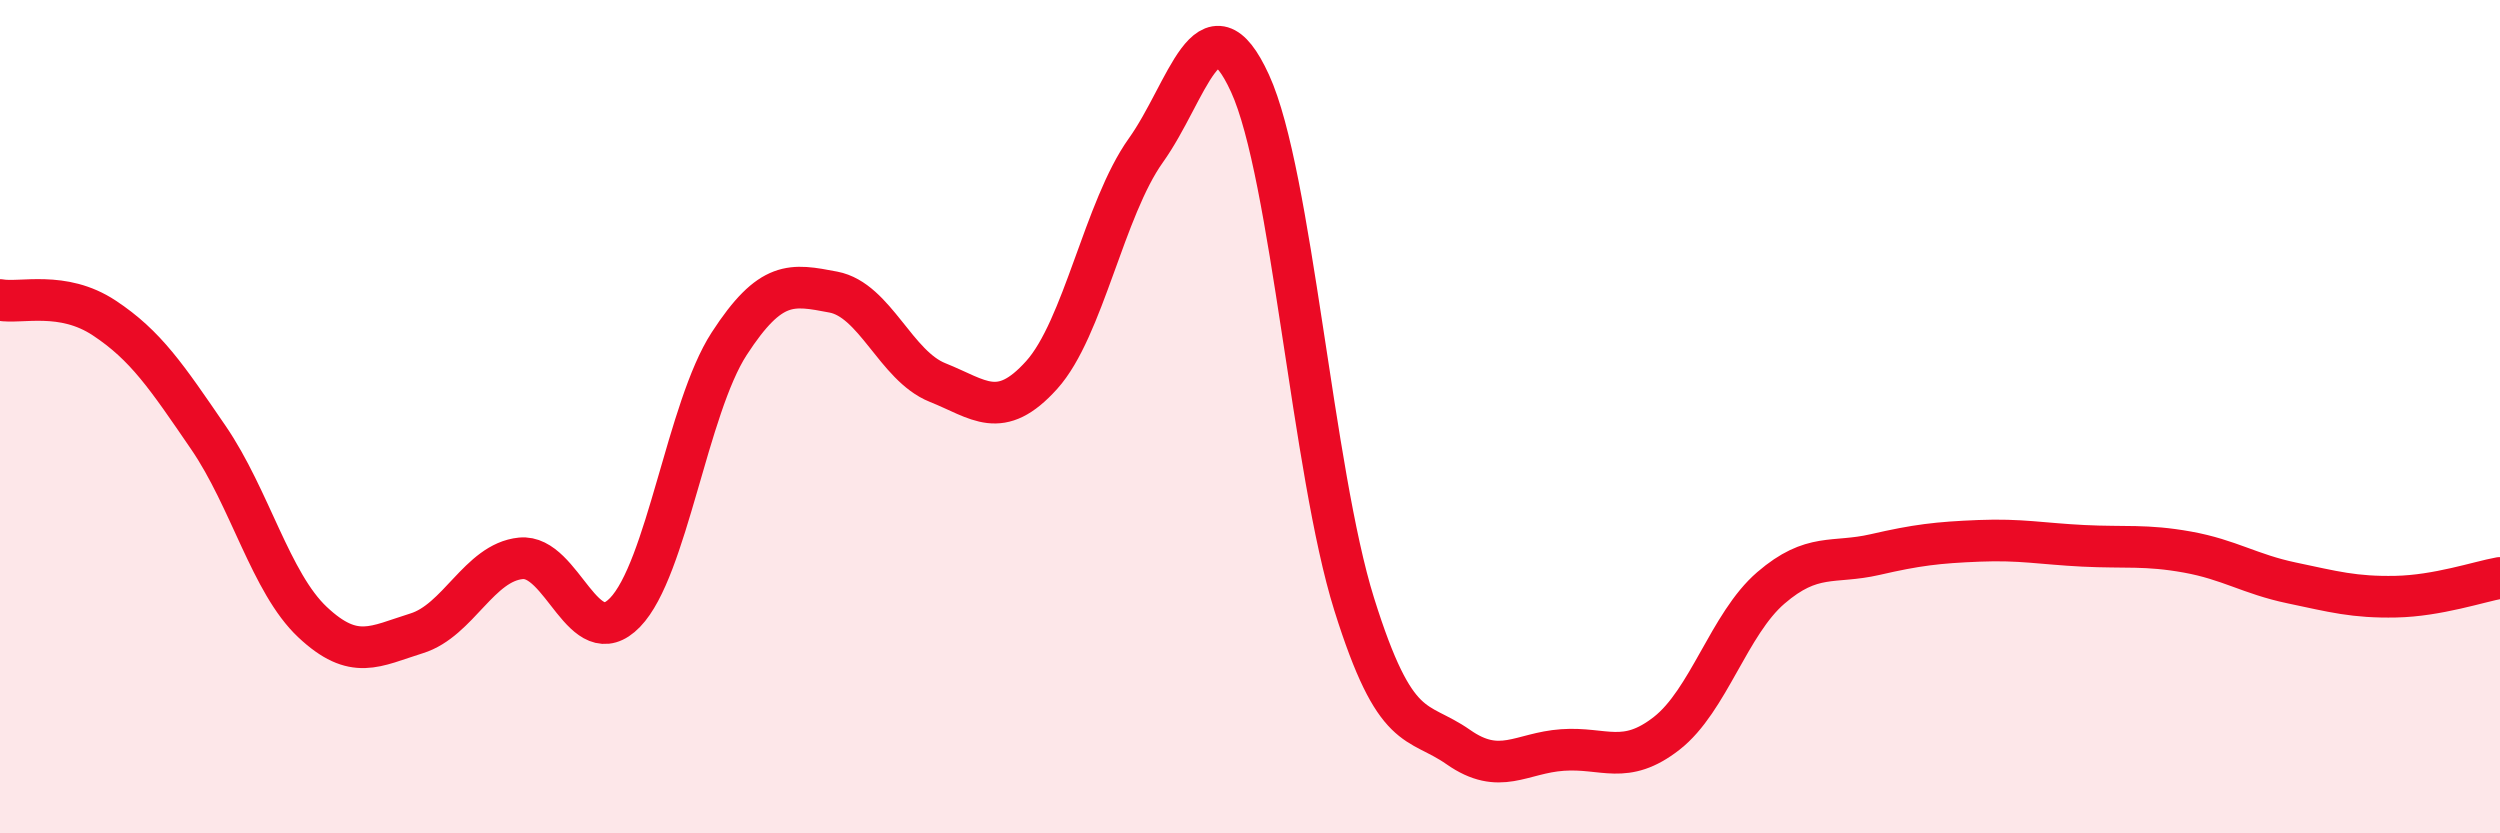 
    <svg width="60" height="20" viewBox="0 0 60 20" xmlns="http://www.w3.org/2000/svg">
      <path
        d="M 0,7.2 C 0.5,7.29 1.5,6.97 2.5,7.63 C 3.5,8.29 4,9.04 5,10.5 C 6,11.96 6.5,13.99 7.5,14.93 C 8.5,15.87 9,15.51 10,15.2 C 11,14.89 11.5,13.5 12.5,13.4 C 13.5,13.3 14,15.73 15,14.7 C 16,13.67 16.5,9.79 17.5,8.25 C 18.5,6.71 19,6.82 20,7.01 C 21,7.2 21.5,8.78 22.5,9.18 C 23.5,9.58 24,10.11 25,9 C 26,7.89 26.5,5.01 27.5,3.61 C 28.5,2.21 29,-0.18 30,2 C 31,4.18 31.5,11.31 32.5,14.5 C 33.5,17.69 34,17.23 35,17.93 C 36,18.63 36.5,18.07 37.5,18 C 38.5,17.93 39,18.38 40,17.6 C 41,16.82 41.5,14.97 42.5,14.11 C 43.5,13.25 44,13.54 45,13.31 C 46,13.08 46.5,13.02 47.5,12.98 C 48.5,12.94 49,13.05 50,13.1 C 51,13.15 51.5,13.07 52.5,13.25 C 53.5,13.43 54,13.78 55,13.99 C 56,14.2 56.5,14.34 57.5,14.32 C 58.5,14.3 59.5,13.96 60,13.87L60 20L0 20Z"
        fill="#EB0A25"
        opacity="0.1"
        stroke-linecap="round"
        stroke-linejoin="round"
      />
      <path
        d="M 0,7.2 C 0.5,7.29 1.5,6.97 2.5,7.63 C 3.5,8.29 4,9.04 5,10.5 C 6,11.96 6.5,13.99 7.5,14.93 C 8.5,15.87 9,15.51 10,15.2 C 11,14.89 11.5,13.5 12.5,13.4 C 13.5,13.3 14,15.73 15,14.7 C 16,13.67 16.5,9.79 17.5,8.25 C 18.5,6.71 19,6.82 20,7.01 C 21,7.2 21.5,8.78 22.5,9.18 C 23.5,9.58 24,10.11 25,9 C 26,7.89 26.5,5.01 27.5,3.61 C 28.5,2.21 29,-0.18 30,2 C 31,4.18 31.5,11.31 32.5,14.5 C 33.5,17.69 34,17.23 35,17.93 C 36,18.63 36.5,18.07 37.5,18 C 38.5,17.93 39,18.38 40,17.6 C 41,16.82 41.5,14.97 42.5,14.11 C 43.5,13.25 44,13.54 45,13.31 C 46,13.08 46.5,13.02 47.5,12.98 C 48.5,12.94 49,13.05 50,13.1 C 51,13.15 51.5,13.07 52.5,13.25 C 53.5,13.43 54,13.78 55,13.99 C 56,14.2 56.5,14.34 57.5,14.32 C 58.5,14.3 59.5,13.96 60,13.87"
        stroke="#EB0A25"
        stroke-width="1"
        fill="none"
        stroke-linecap="round"
        stroke-linejoin="round"
      />
    </svg>
  